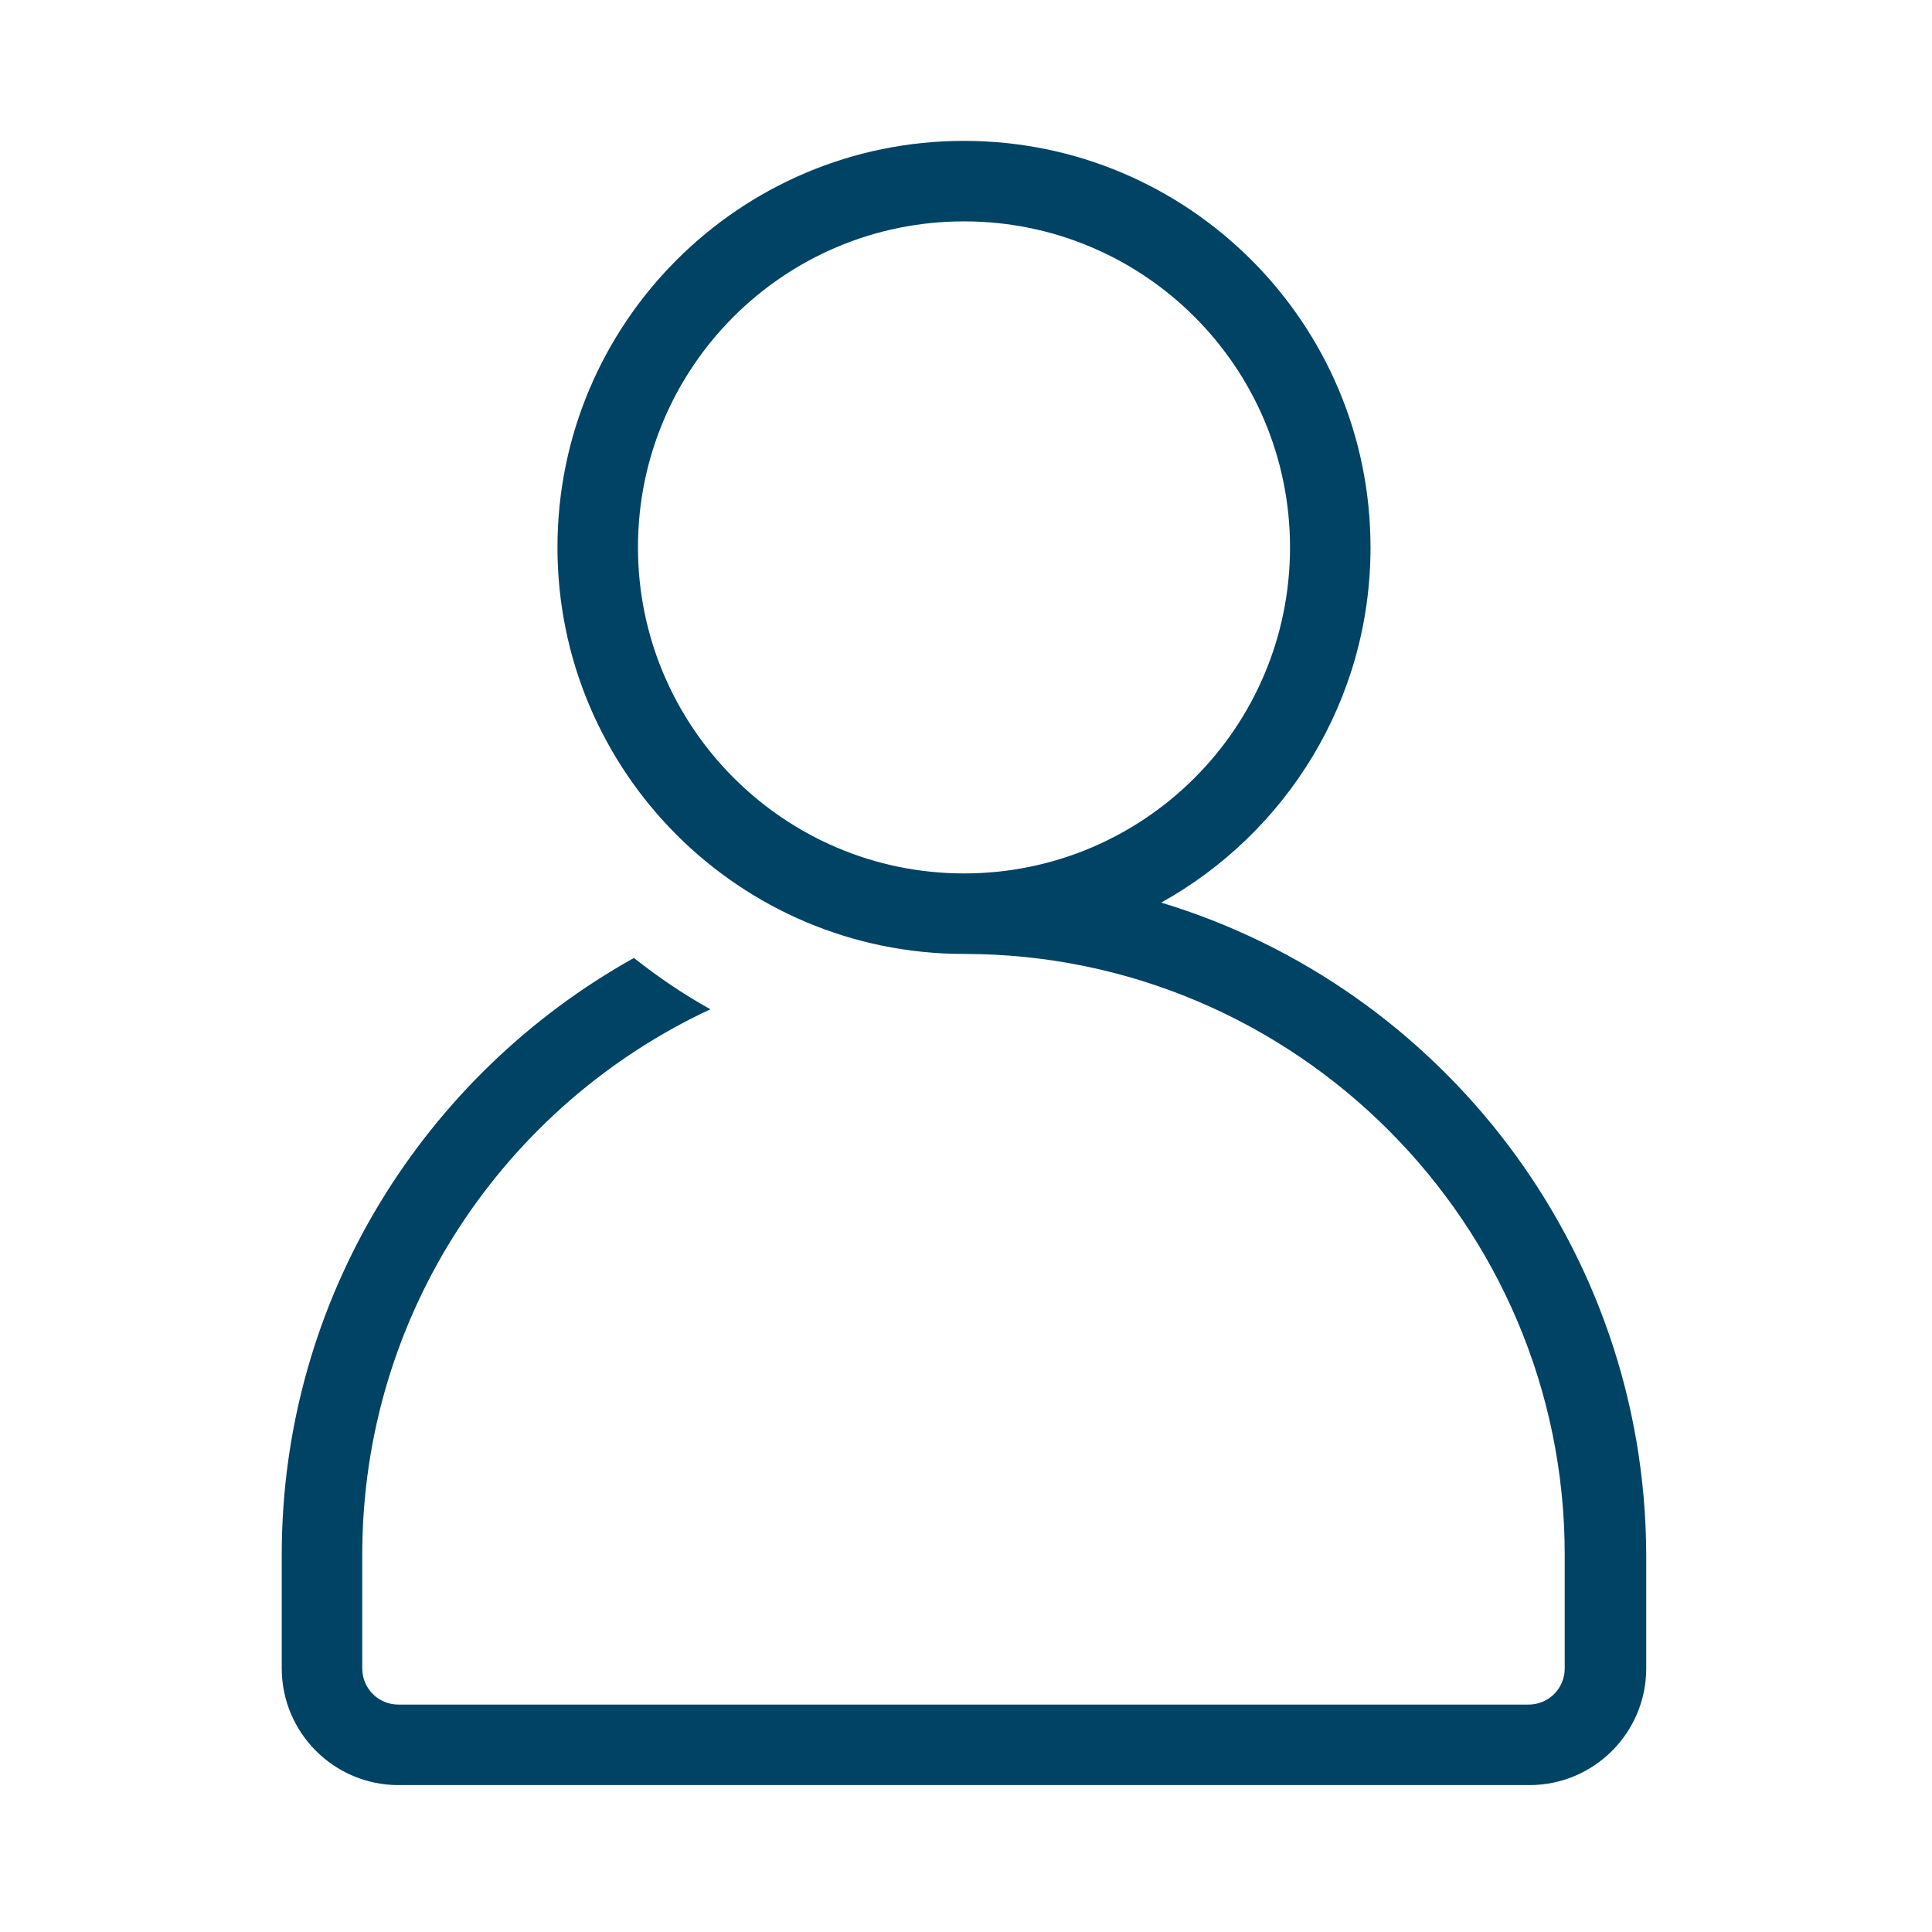 <?xml version="1.0" encoding="UTF-8"?><svg id="consumer" xmlns="http://www.w3.org/2000/svg" viewBox="0 0 192 192"><defs><style>.tu-icon-drkblu{fill:#004364;}</style></defs><path class="tu-icon-drkblu" d="M115.4,89.7c12.4-6.9,20.8-20.1,20.8-35.3,0-22.3-18.1-40.4-40.4-40.4s-40.4,18.1-40.4,40.4,18.1,40.4,40.4,40.4c32.9,0,59.7,26.8,59.7,59.7v11.3c0,2-1.6,3.6-3.6,3.6H39.6c-2,0-3.6-1.6-3.6-3.6v-11.3c0-24,14.2-44.7,34.6-54.2-2.7-1.5-5.2-3.2-7.6-5.1-20.8,11.6-35,33.8-35,59.3v11.3c0,6.4,5.2,11.6,11.6,11.6h112.4c6.4,0,11.6-5.2,11.6-11.6v-11.3c-.1-30.5-20.4-56.4-48.2-64.8ZM63.4,54.4c0-17.9,14.5-32.4,32.4-32.4s32.4,14.5,32.4,32.4-14.5,32.4-32.4,32.4-32.4-14.6-32.4-32.4Z"/></svg>